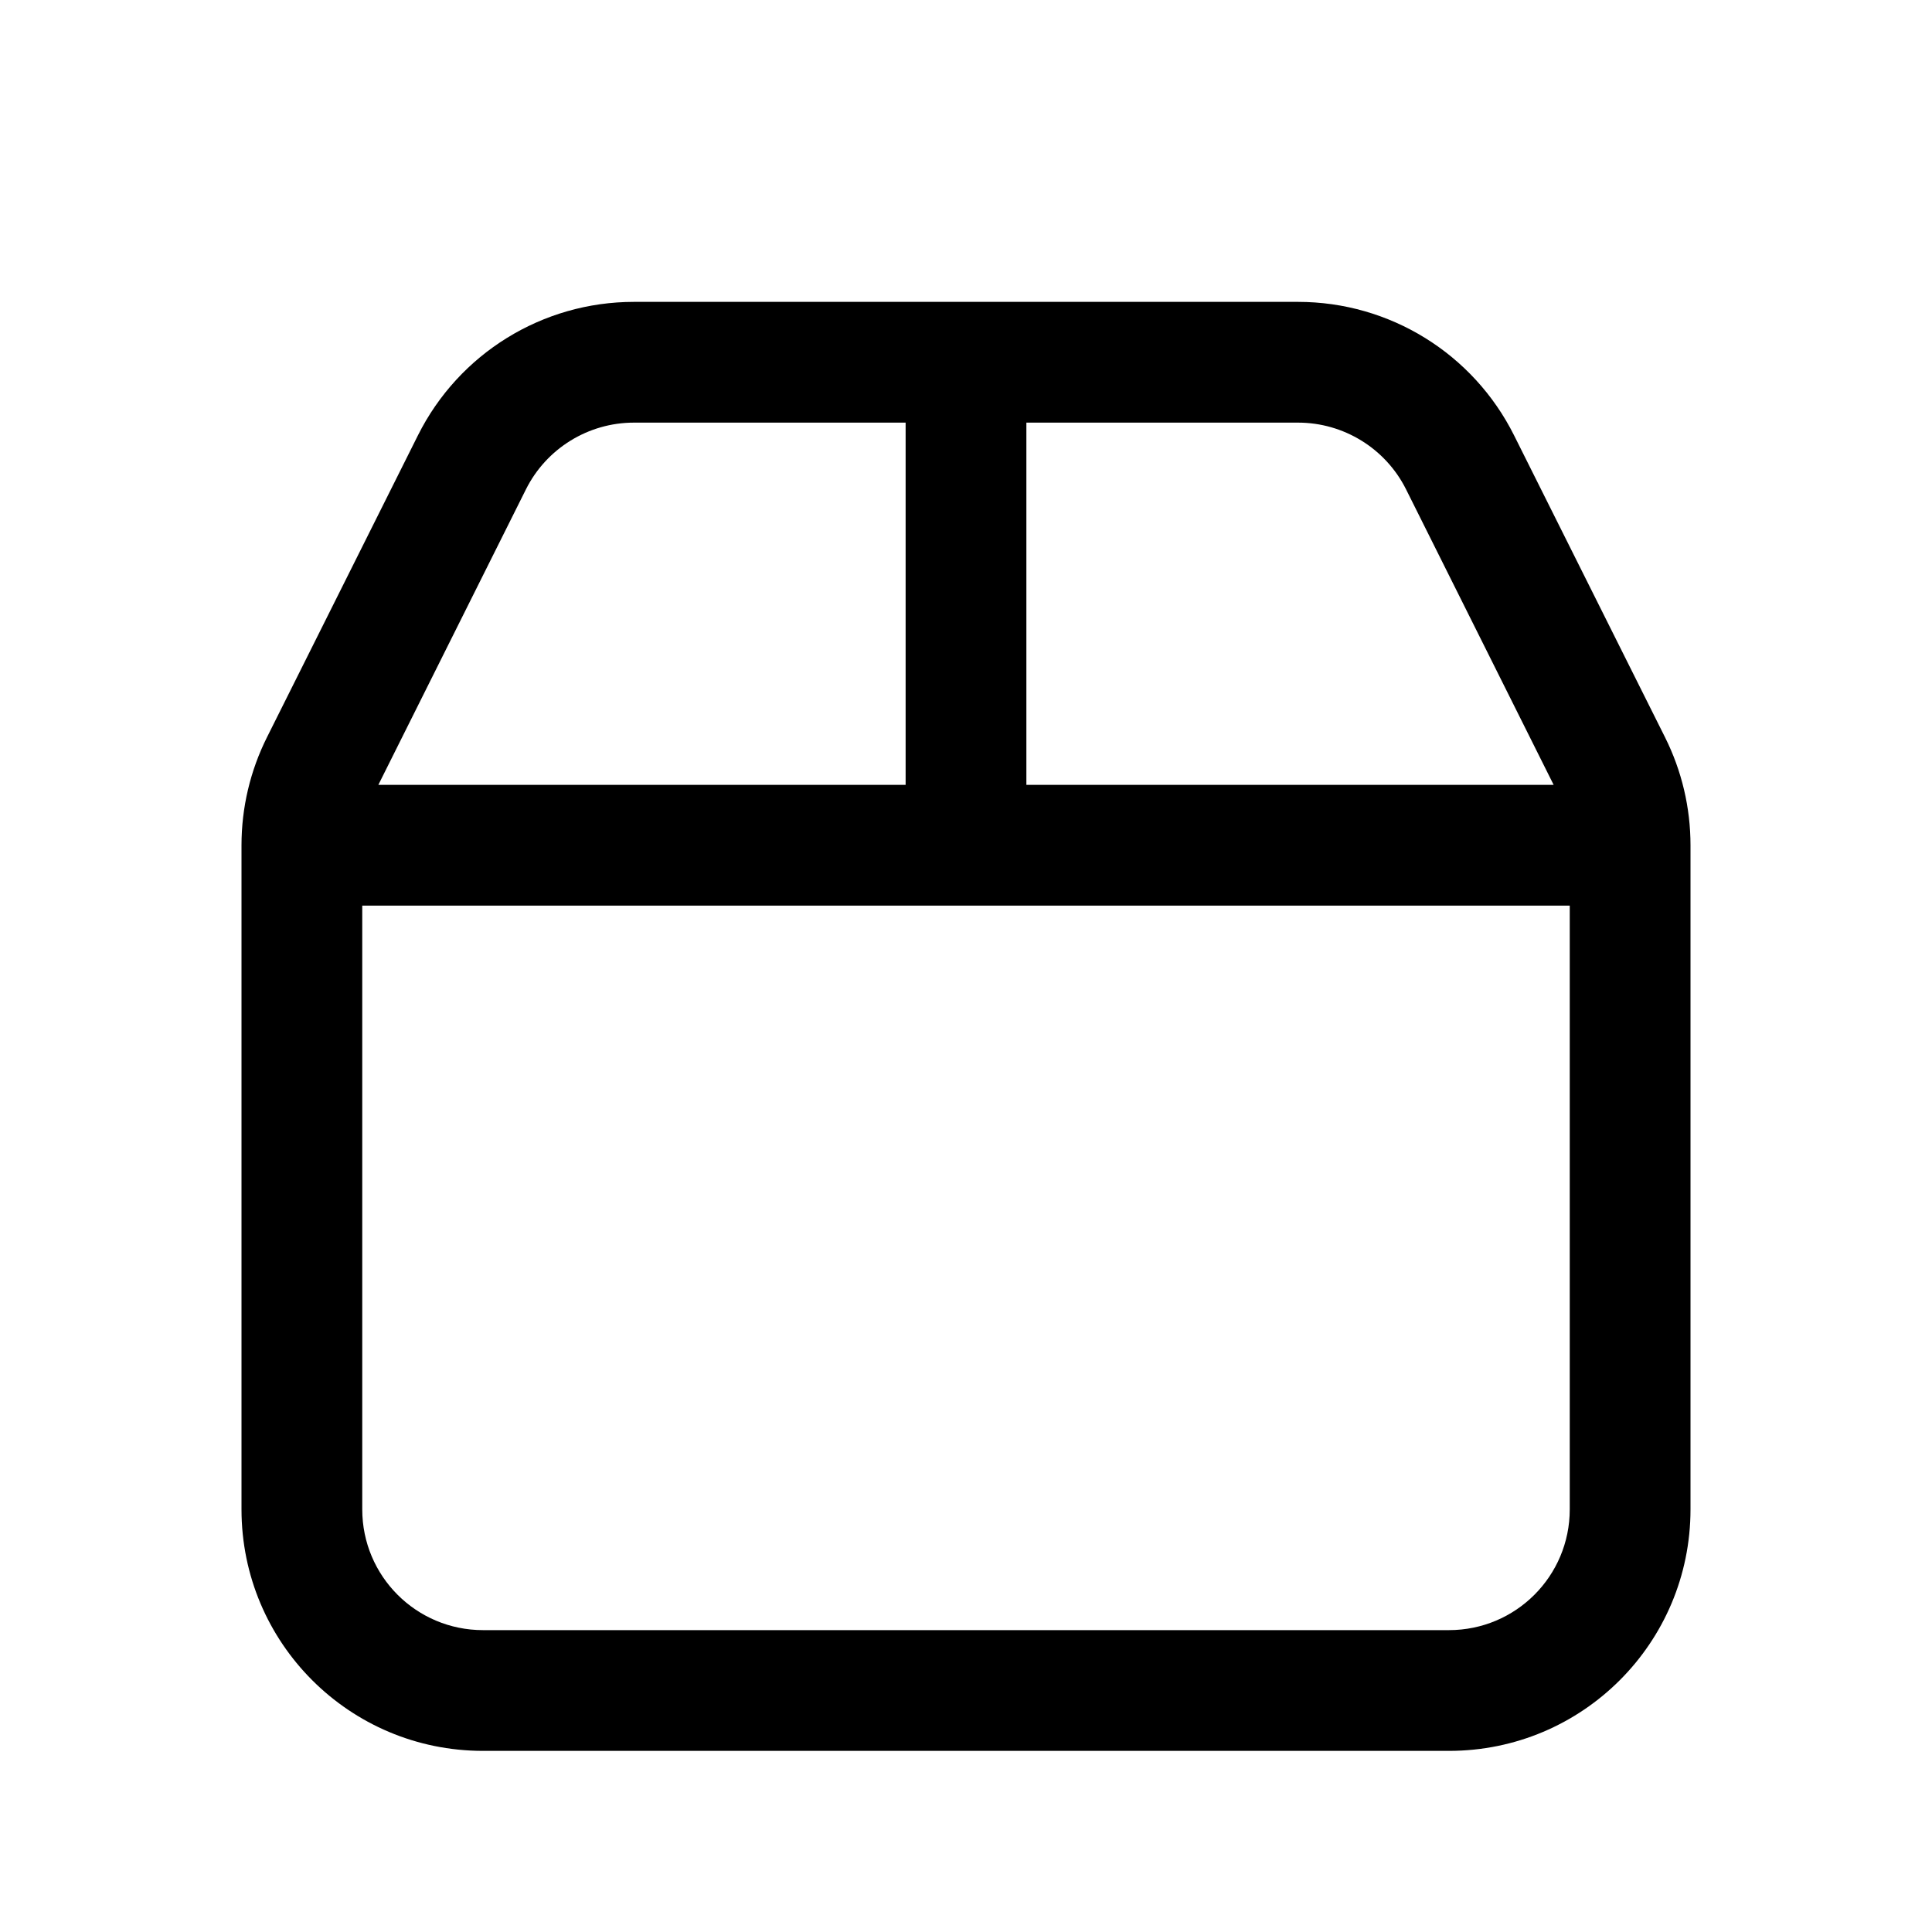 <svg xmlns="http://www.w3.org/2000/svg" viewBox="0 0 576 576"><!--! Font Awesome Pro 7.1.0 by @fontawesome - https://fontawesome.com License - https://fontawesome.com/license (Commercial License) Copyright 2025 Fonticons, Inc. --><path fill="currentColor" d="M189 90C161.7 90 136.8 105.4 124.6 129.8L79.6 219.8C74.6 229.8 72 240.8 72 252L72 450C72 489.8 104.2 522 144 522L432 522C471.8 522 504 489.8 504 450L504 252C504 240.8 501.4 229.8 496.4 219.8L451.4 129.8C439.2 105.4 414.3 90 387 90L189 90zM156.8 145.9C162.9 133.7 175.4 126 189 126L270 126L270 234L112.8 234L156.8 145.9zM108 270L468 270L468 450C468 469.9 451.9 486 432 486L144 486C124.1 486 108 469.9 108 450L108 270zM463.2 234L306 234L306 126L387 126C400.6 126 413.1 133.7 419.2 145.9L463.2 234z"/></svg>